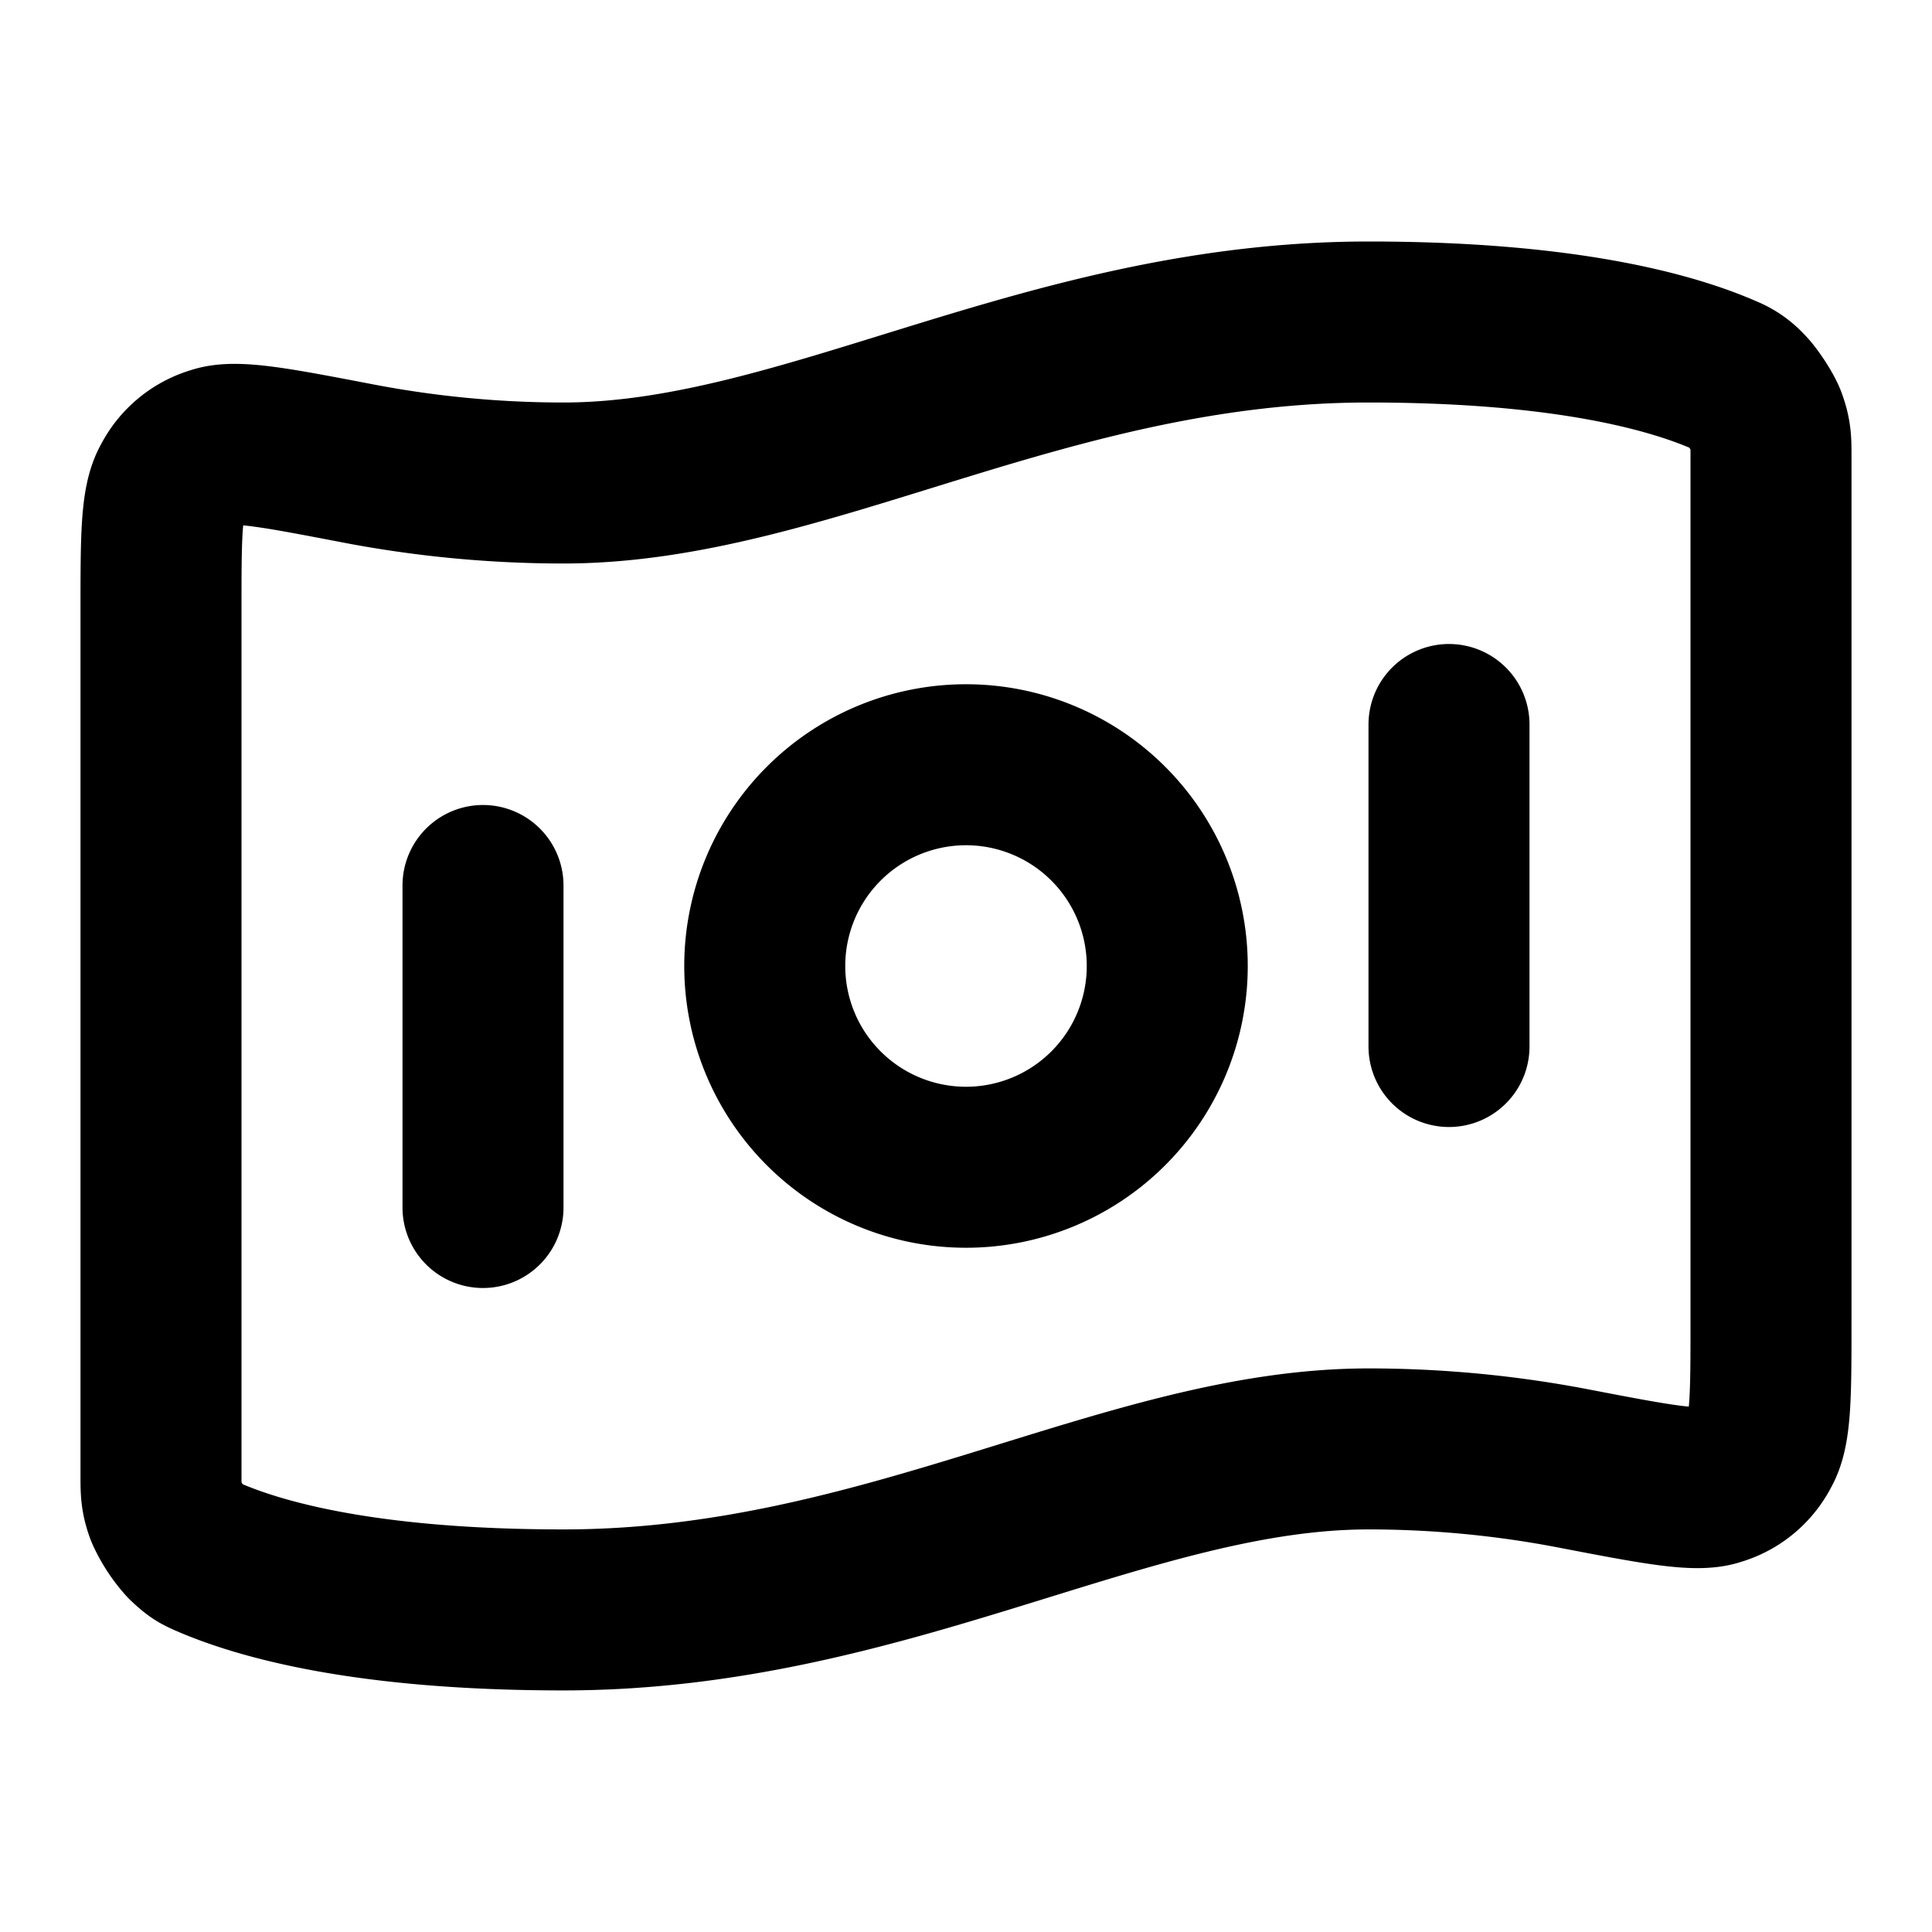 <svg xmlns="http://www.w3.org/2000/svg"  viewBox="0 0 24 24" fill="none"><path stroke="currentColor" stroke-linecap="round" stroke-linejoin="round" stroke-width="2" d="M6 11v4m12-6v4m-1-9c2.449 0 3.773.375 4.432.665a.708.708 0 0 1 .258.18c.076.072.215.284.25.383.06.165.06.255.06.435V16.41c0 .909 0 1.363-.136 1.597a.872.872 0 0 1-.532.44c-.255.089-.77-.01-1.8-.208-.72-.138-1.576-.24-2.532-.24-3 0-6 2-10 2-2.449 0-3.773-.375-4.432-.665-.088-.04-.132-.059-.258-.18a1.463 1.463 0 0 1-.25-.383C2 18.607 2 18.517 2 18.337V7.59c0-.909 0-1.363.136-1.597a.871.871 0 0 1 .532-.44c.255-.089.77.01 1.8.208C5.188 5.898 6.043 6 7 6c3 0 6-2 10-2Zm-2.5 8a2.5 2.5 0 1 1-5 0 2.5 2.5 0 0 1 5 0Z"/></svg>